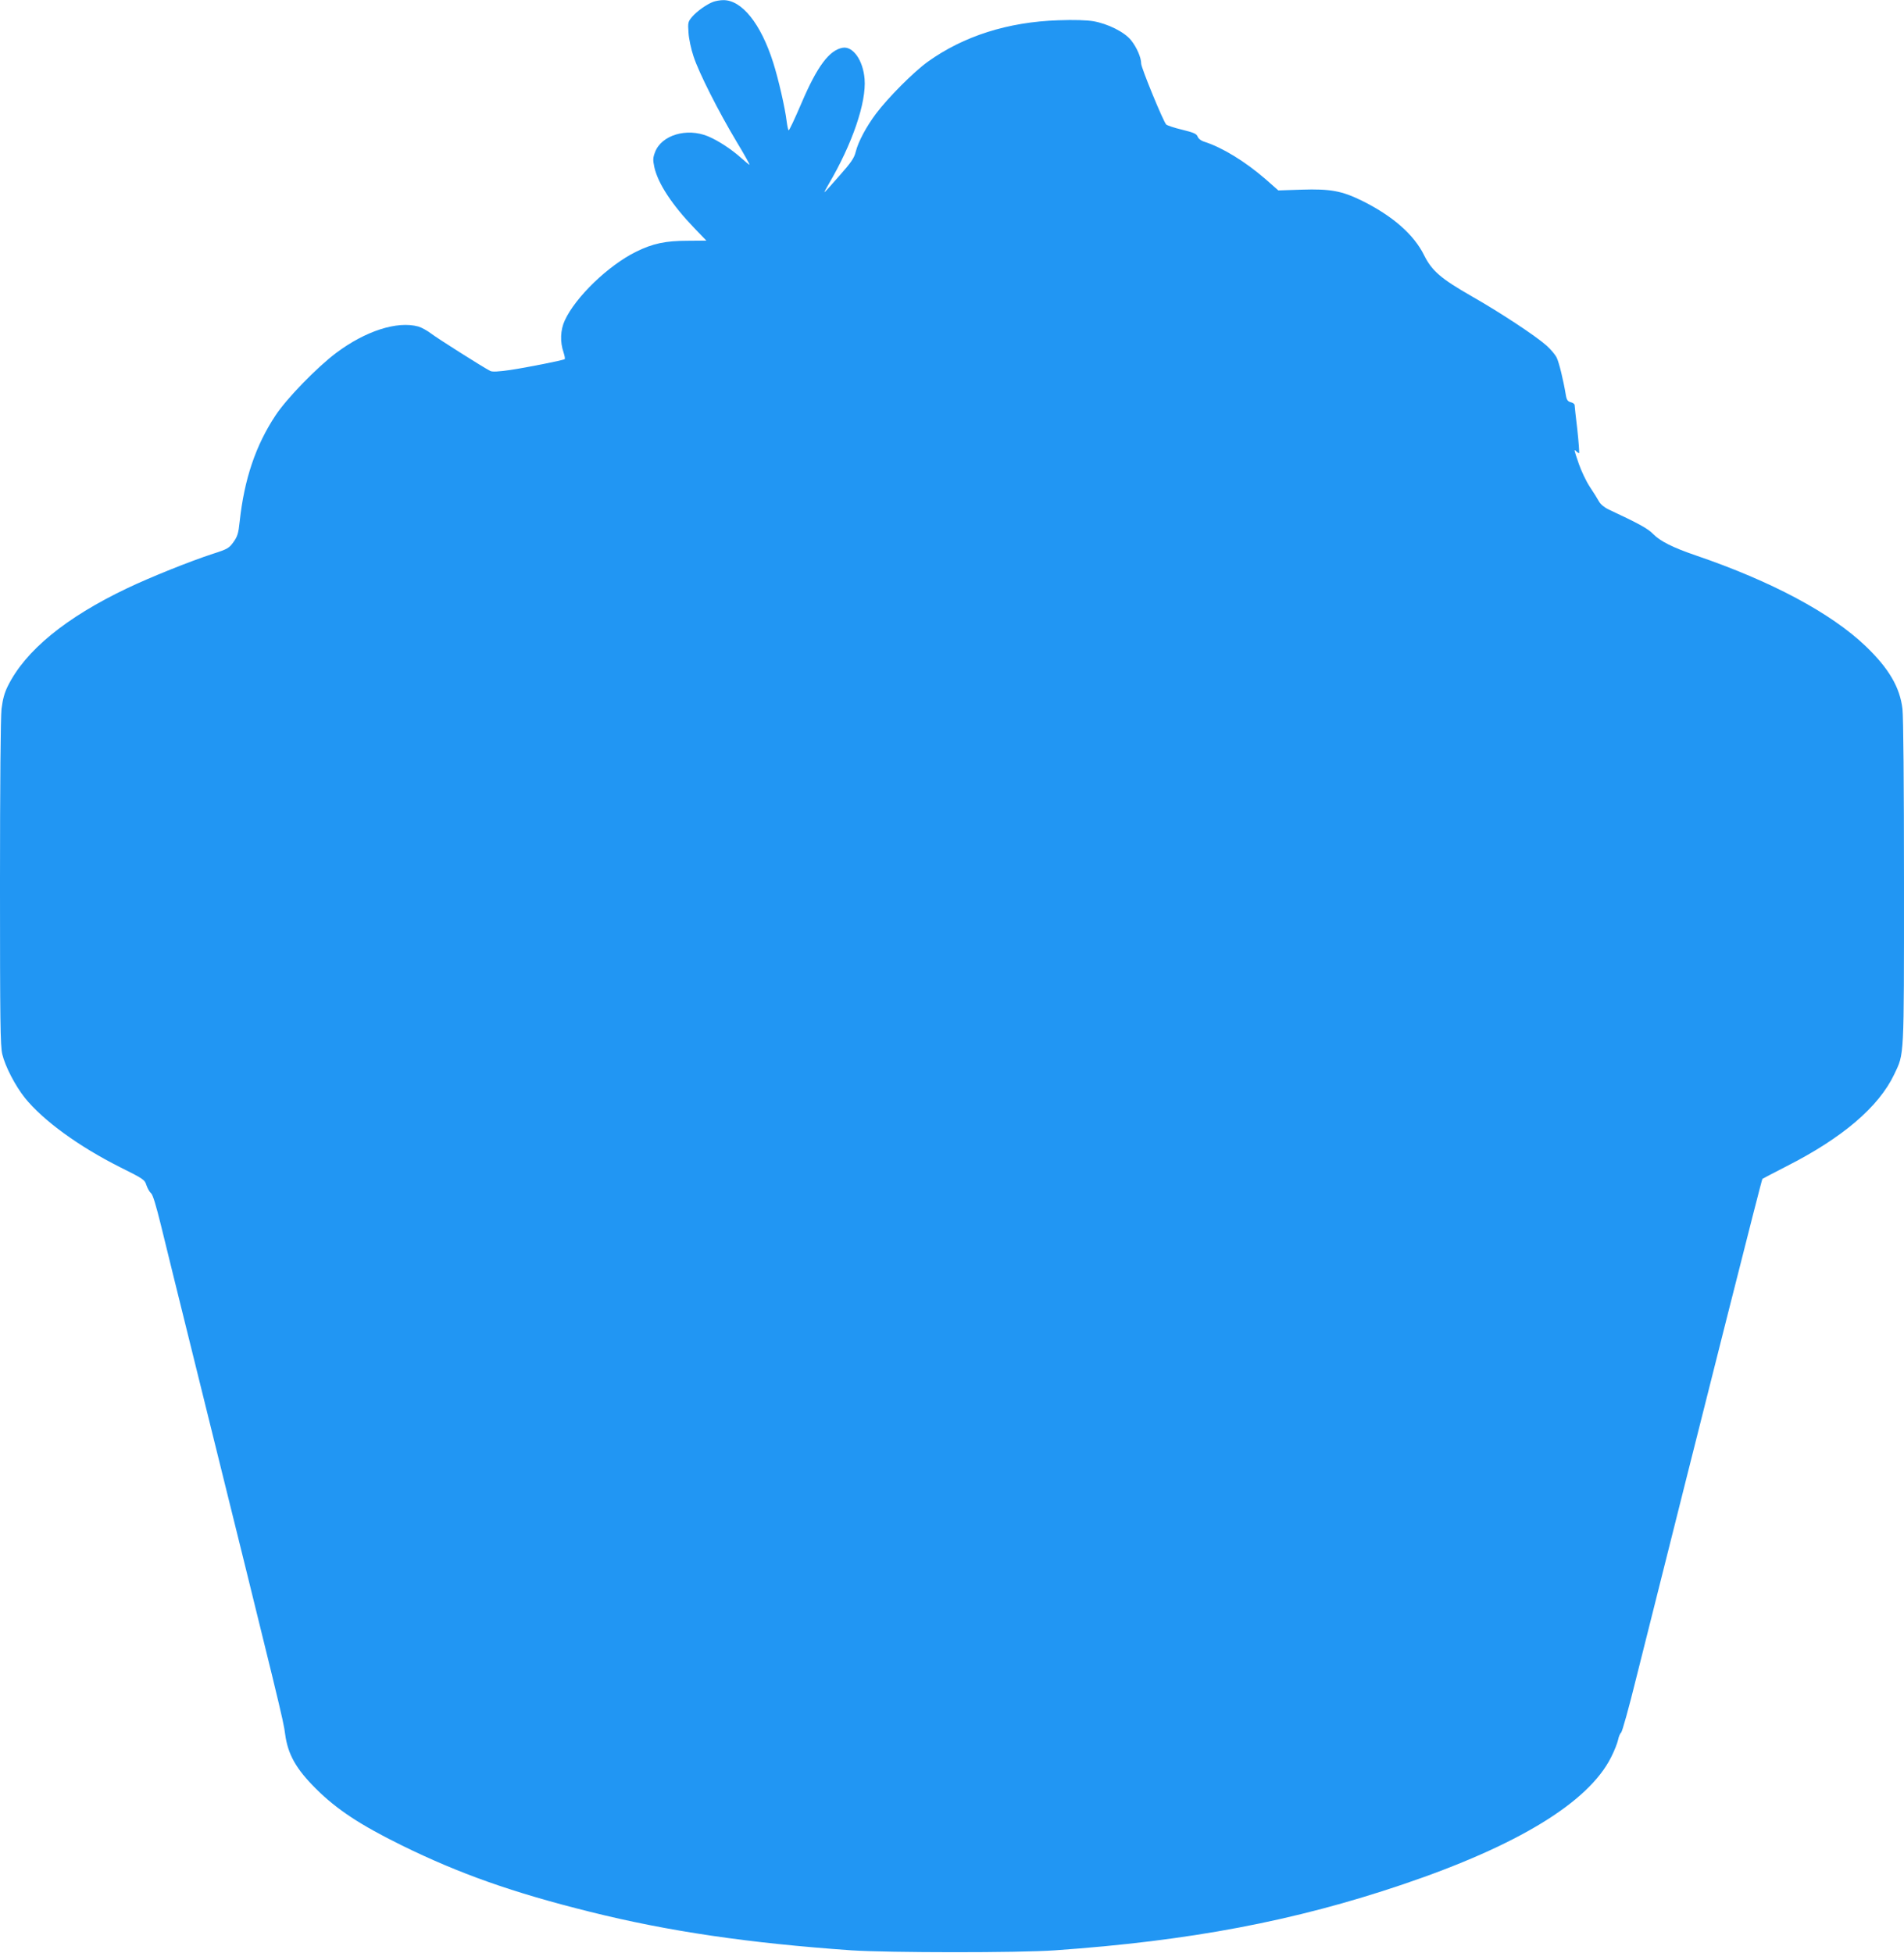 <?xml version="1.0" standalone="no"?>
<!DOCTYPE svg PUBLIC "-//W3C//DTD SVG 20010904//EN"
 "http://www.w3.org/TR/2001/REC-SVG-20010904/DTD/svg10.dtd">
<svg version="1.0" xmlns="http://www.w3.org/2000/svg"
 width="1248pt" height="1280pt" viewBox="0 0 1248 1280"
 preserveAspectRatio="xMidYMid meet">
<g transform="translate(0,1280) scale(0.1,-0.1)"
fill="#2196f3" stroke="none">
<path d="M4675 12788 c-43 -16 -108 -62 -140 -100 -25 -30 -27 -37 -22 -103 2
-38 17 -108 33 -155 35 -107 162 -358 281 -557 51 -84 89 -153 86 -153 -3 0
-27 20 -54 44 -66 59 -152 115 -219 143 -139 57 -303 8 -346 -103 -15 -39 -15
-52 -5 -100 24 -107 116 -247 263 -400 l78 -81 -122 -1 c-146 0 -230 -18 -339
-72 -181 -89 -397 -297 -467 -450 -29 -62 -32 -141 -8 -210 7 -22 11 -42 7
-44 -13 -8 -250 -55 -358 -71 -75 -11 -118 -13 -130 -6 -55 29 -345 213 -386
244 -26 20 -64 41 -85 47 -139 38 -347 -29 -540 -174 -127 -96 -323 -298 -395
-407 -131 -197 -206 -419 -236 -697 -8 -78 -15 -99 -41 -135 -28 -39 -39 -46
-133 -76 -151 -49 -414 -155 -563 -226 -403 -192 -668 -409 -783 -642 -22 -44
-33 -86 -41 -149 -6 -55 -10 -495 -10 -1144 0 -904 2 -1064 15 -1119 19 -80
85 -207 148 -286 120 -149 354 -319 625 -455 153 -76 161 -82 172 -118 7 -20
20 -44 30 -52 12 -10 33 -80 65 -210 26 -107 128 -521 227 -920 566 -2286 575
-2322 587 -2415 18 -133 71 -227 200 -356 138 -138 292 -239 566 -374 377
-185 724 -308 1230 -434 516 -129 1044 -206 1715 -253 244 -16 1097 -17 1335
0 886 62 1571 192 2280 432 754 255 1217 538 1365 833 22 43 42 95 46 115 4
20 13 42 20 47 7 6 51 163 97 350 493 1964 824 3276 829 3279 2 2 72 38 157
82 367 186 606 390 707 603 66 140 64 87 64 1251 0 649 -4 1089 -10 1144 -17
142 -89 265 -241 411 -227 217 -616 425 -1114 595 -152 52 -233 93 -279 140
-35 36 -93 68 -290 160 -30 14 -55 35 -65 53 -9 17 -36 60 -60 96 -24 36 -56
104 -72 150 -33 96 -34 100 -17 83 7 -7 15 -12 18 -12 3 0 -2 69 -11 153 -10
83 -18 157 -18 163 -1 7 -12 15 -26 18 -18 5 -26 15 -31 44 -17 103 -45 216
-60 247 -9 20 -40 56 -68 81 -72 64 -303 216 -489 322 -203 116 -261 167 -312
268 -67 137 -208 260 -411 360 -129 63 -205 77 -392 71 l-153 -5 -84 74 c-133
115 -279 205 -398 244 -24 7 -42 21 -47 35 -7 18 -25 26 -102 45 -51 12 -98
28 -104 34 -19 19 -164 372 -164 399 0 40 -29 107 -67 154 -43 53 -150 107
-247 124 -44 7 -126 10 -230 6 -330 -11 -621 -104 -855 -272 -92 -66 -261
-236 -339 -340 -65 -87 -117 -185 -133 -250 -10 -41 -30 -70 -107 -157 -52
-60 -96 -108 -98 -108 -2 0 10 23 27 52 155 263 249 537 236 691 -10 122 -76
215 -143 204 -88 -15 -168 -122 -271 -364 -43 -100 -80 -180 -84 -177 -3 2 -9
29 -13 61 -10 84 -53 273 -88 383 -81 255 -206 411 -328 409 -19 0 -48 -5 -65
-11z"/>
</g>
</svg>
